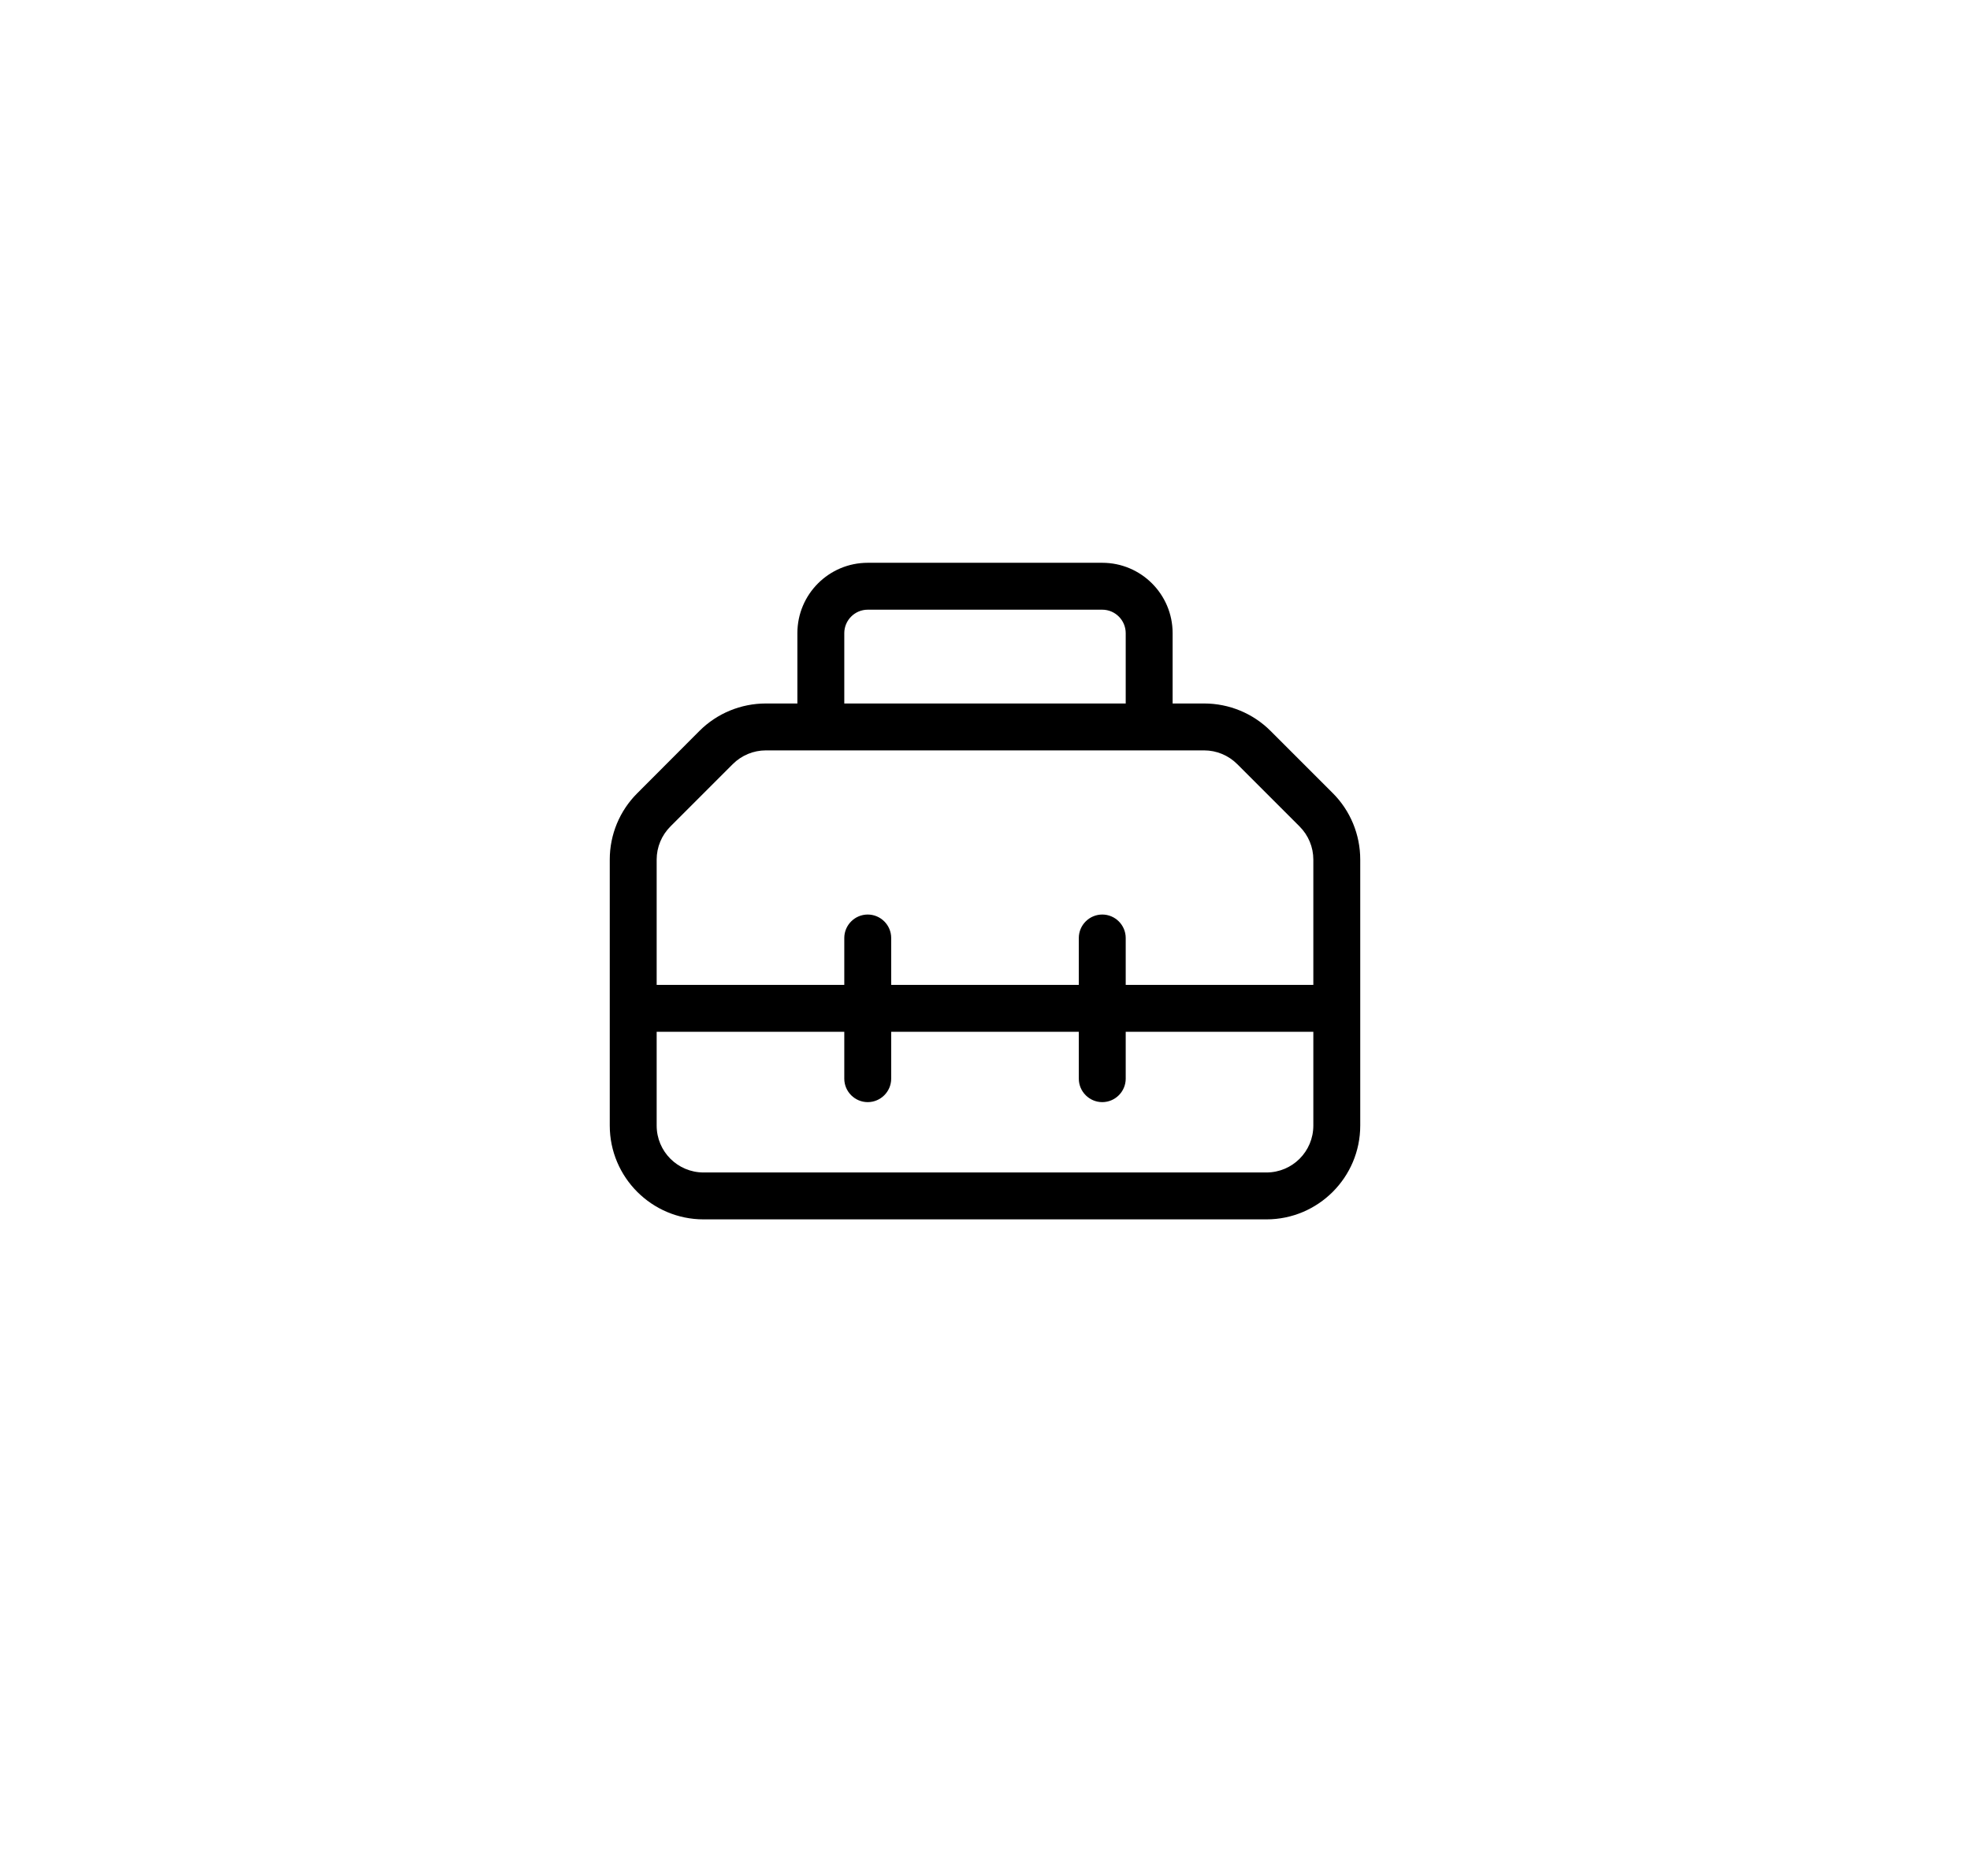 <svg width="84" height="80" viewBox="0 0 84 80" fill="none" xmlns="http://www.w3.org/2000/svg">
<g filter="url(#filter0_d_2968_3562)">
<ellipse cx="41.744" cy="38" rx="31.744" ry="30" fill="white"/>
</g>
<path d="M37 26H47C47.55 26 48 26.45 48 27V30H36V27C36 26.45 36.45 26 37 26ZM34 27V30H32.656C31.594 30 30.575 30.419 29.825 31.169L27.169 33.831C26.419 34.581 26 35.594 26 36.656V48C26 50.206 27.794 52 30 52H54C56.206 52 58 50.206 58 48V36.656C58 35.594 57.581 34.575 56.831 33.825L54.175 31.169C53.425 30.419 52.406 30 51.344 30H50V27C50 25.344 48.656 24 47 24H37C35.344 24 34 25.344 34 27ZM35 32H49H51.344C51.875 32 52.381 32.212 52.756 32.587L55.413 35.244C55.788 35.619 56 36.125 56 36.656V42H48V40C48 39.45 47.55 39 47 39C46.45 39 46 39.45 46 40V42H38V40C38 39.45 37.55 39 37 39C36.45 39 36 39.45 36 40V42H28V36.656C28 36.125 28.212 35.619 28.587 35.244L31.244 32.587C31.619 32.212 32.125 32 32.656 32H35ZM28 44H36V46C36 46.55 36.45 47 37 47C37.55 47 38 46.55 38 46V44H46V46C46 46.55 46.45 47 47 47C47.55 47 48 46.55 48 46V44H56V48C56 49.106 55.106 50 54 50H30C28.894 50 28 49.106 28 48V44Z" fill="black"/>
<defs>
<filter id="filter0_d_2968_3562" x="0" y="0" width="83.488" height="80" filterUnits="userSpaceOnUse" color-interpolation-filters="sRGB">
<feFlood flood-opacity="0" result="BackgroundImageFix"/>
<feColorMatrix in="SourceAlpha" type="matrix" values="0 0 0 0 0 0 0 0 0 0 0 0 0 0 0 0 0 0 127 0" result="hardAlpha"/>
<feOffset dy="2"/>
<feGaussianBlur stdDeviation="5"/>
<feComposite in2="hardAlpha" operator="out"/>
<feColorMatrix type="matrix" values="0 0 0 0 0 0 0 0 0 0 0 0 0 0 0 0 0 0 0.1 0"/>
<feBlend mode="normal" in2="BackgroundImageFix" result="effect1_dropShadow_2968_3562"/>
<feBlend mode="normal" in="SourceGraphic" in2="effect1_dropShadow_2968_3562" result="shape"/>
</filter>
</defs>
</svg>

